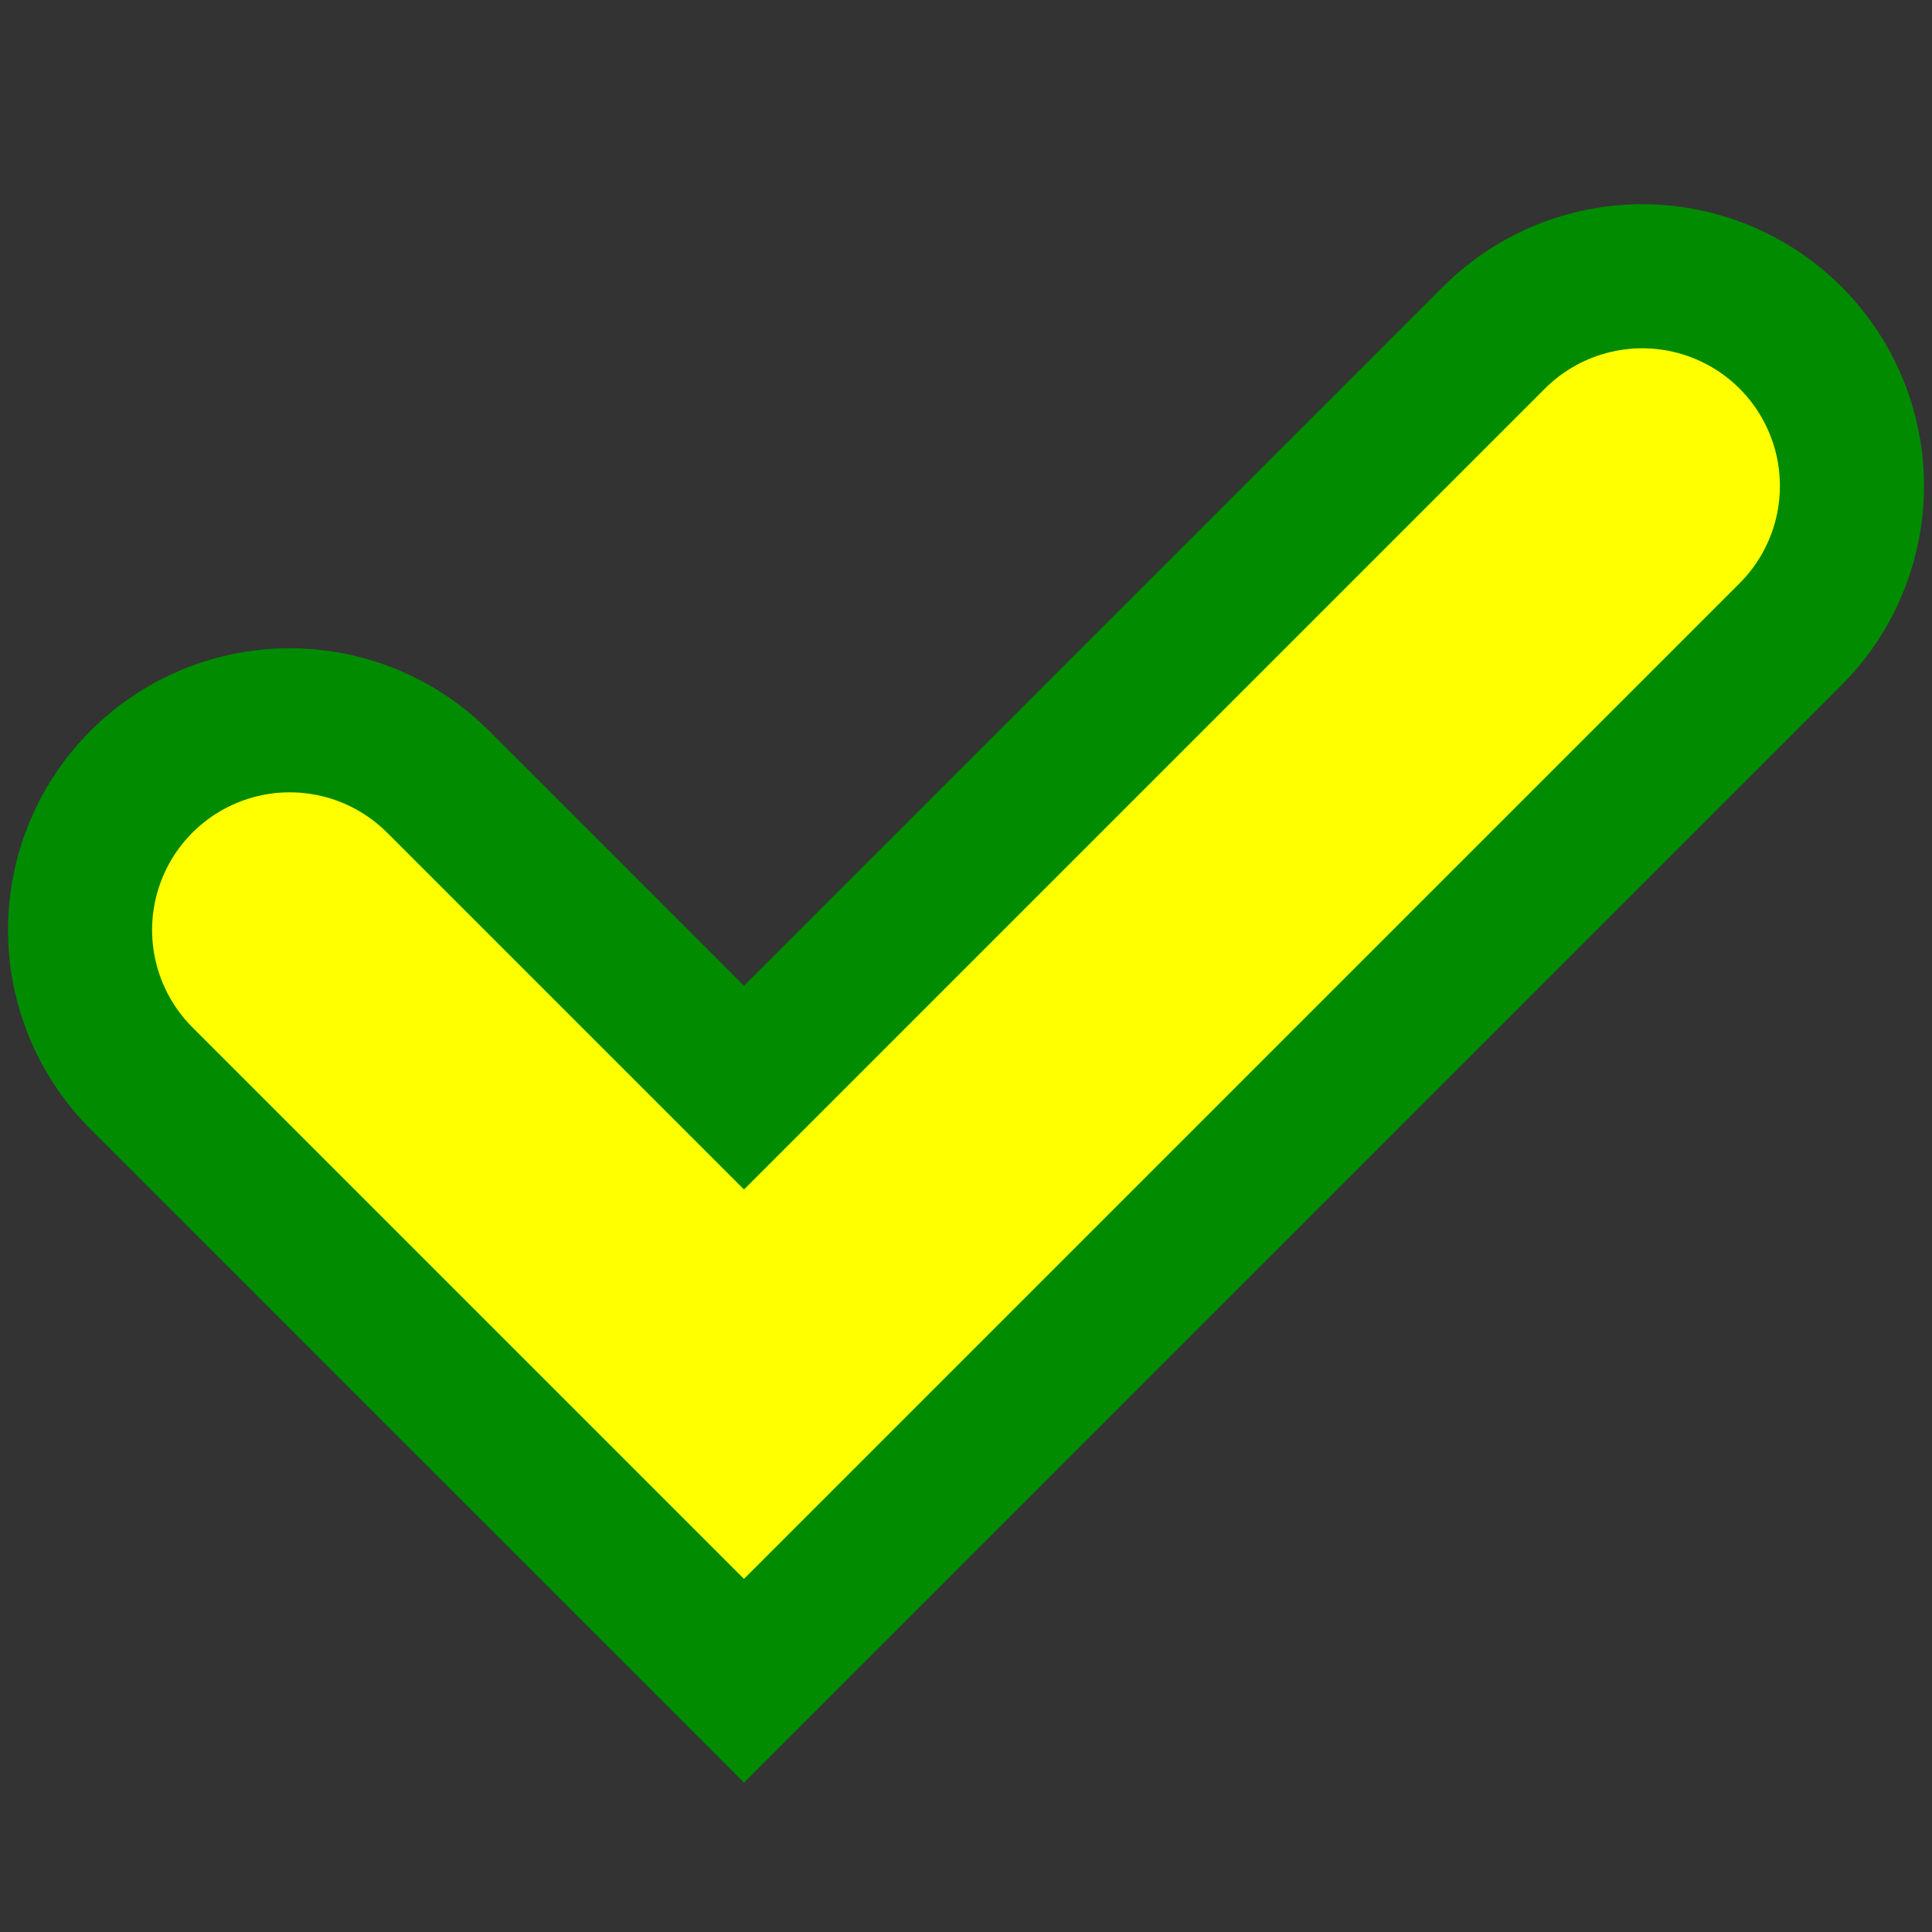 <?xml version="1.0" encoding="UTF-8"?>
<svg id="_x32_" xmlns="http://www.w3.org/2000/svg" version="1.1" viewBox="0 0 500 500">
  <rect x="0" y="0" width="500" height="500" fill="#333333" stroke="none"/>
  <!-- Generator: Adobe Illustrator 29.6.1, SVG Export Plug-In . SVG Version: 2.1.1 Build 9)  -->
  <defs>
    <style>
      .st0 {
        stroke: #008b00;
        stroke-width: 145.834px;
      }

      .st0, .st1 {
        fill: none;
        stroke-linecap: round;
        stroke-miterlimit: 10;
      }

      .st1 {
        stroke: #ff0;
        stroke-width: 71.254px;
      }
    </style>
  </defs>
  <polyline class="st0" points="74.99 240.681 192.543 358.233 425.01 125.766"/>
  <polyline class="st1" points="74.99 240.681 192.543 358.233 425.01 125.766"/>
</svg>